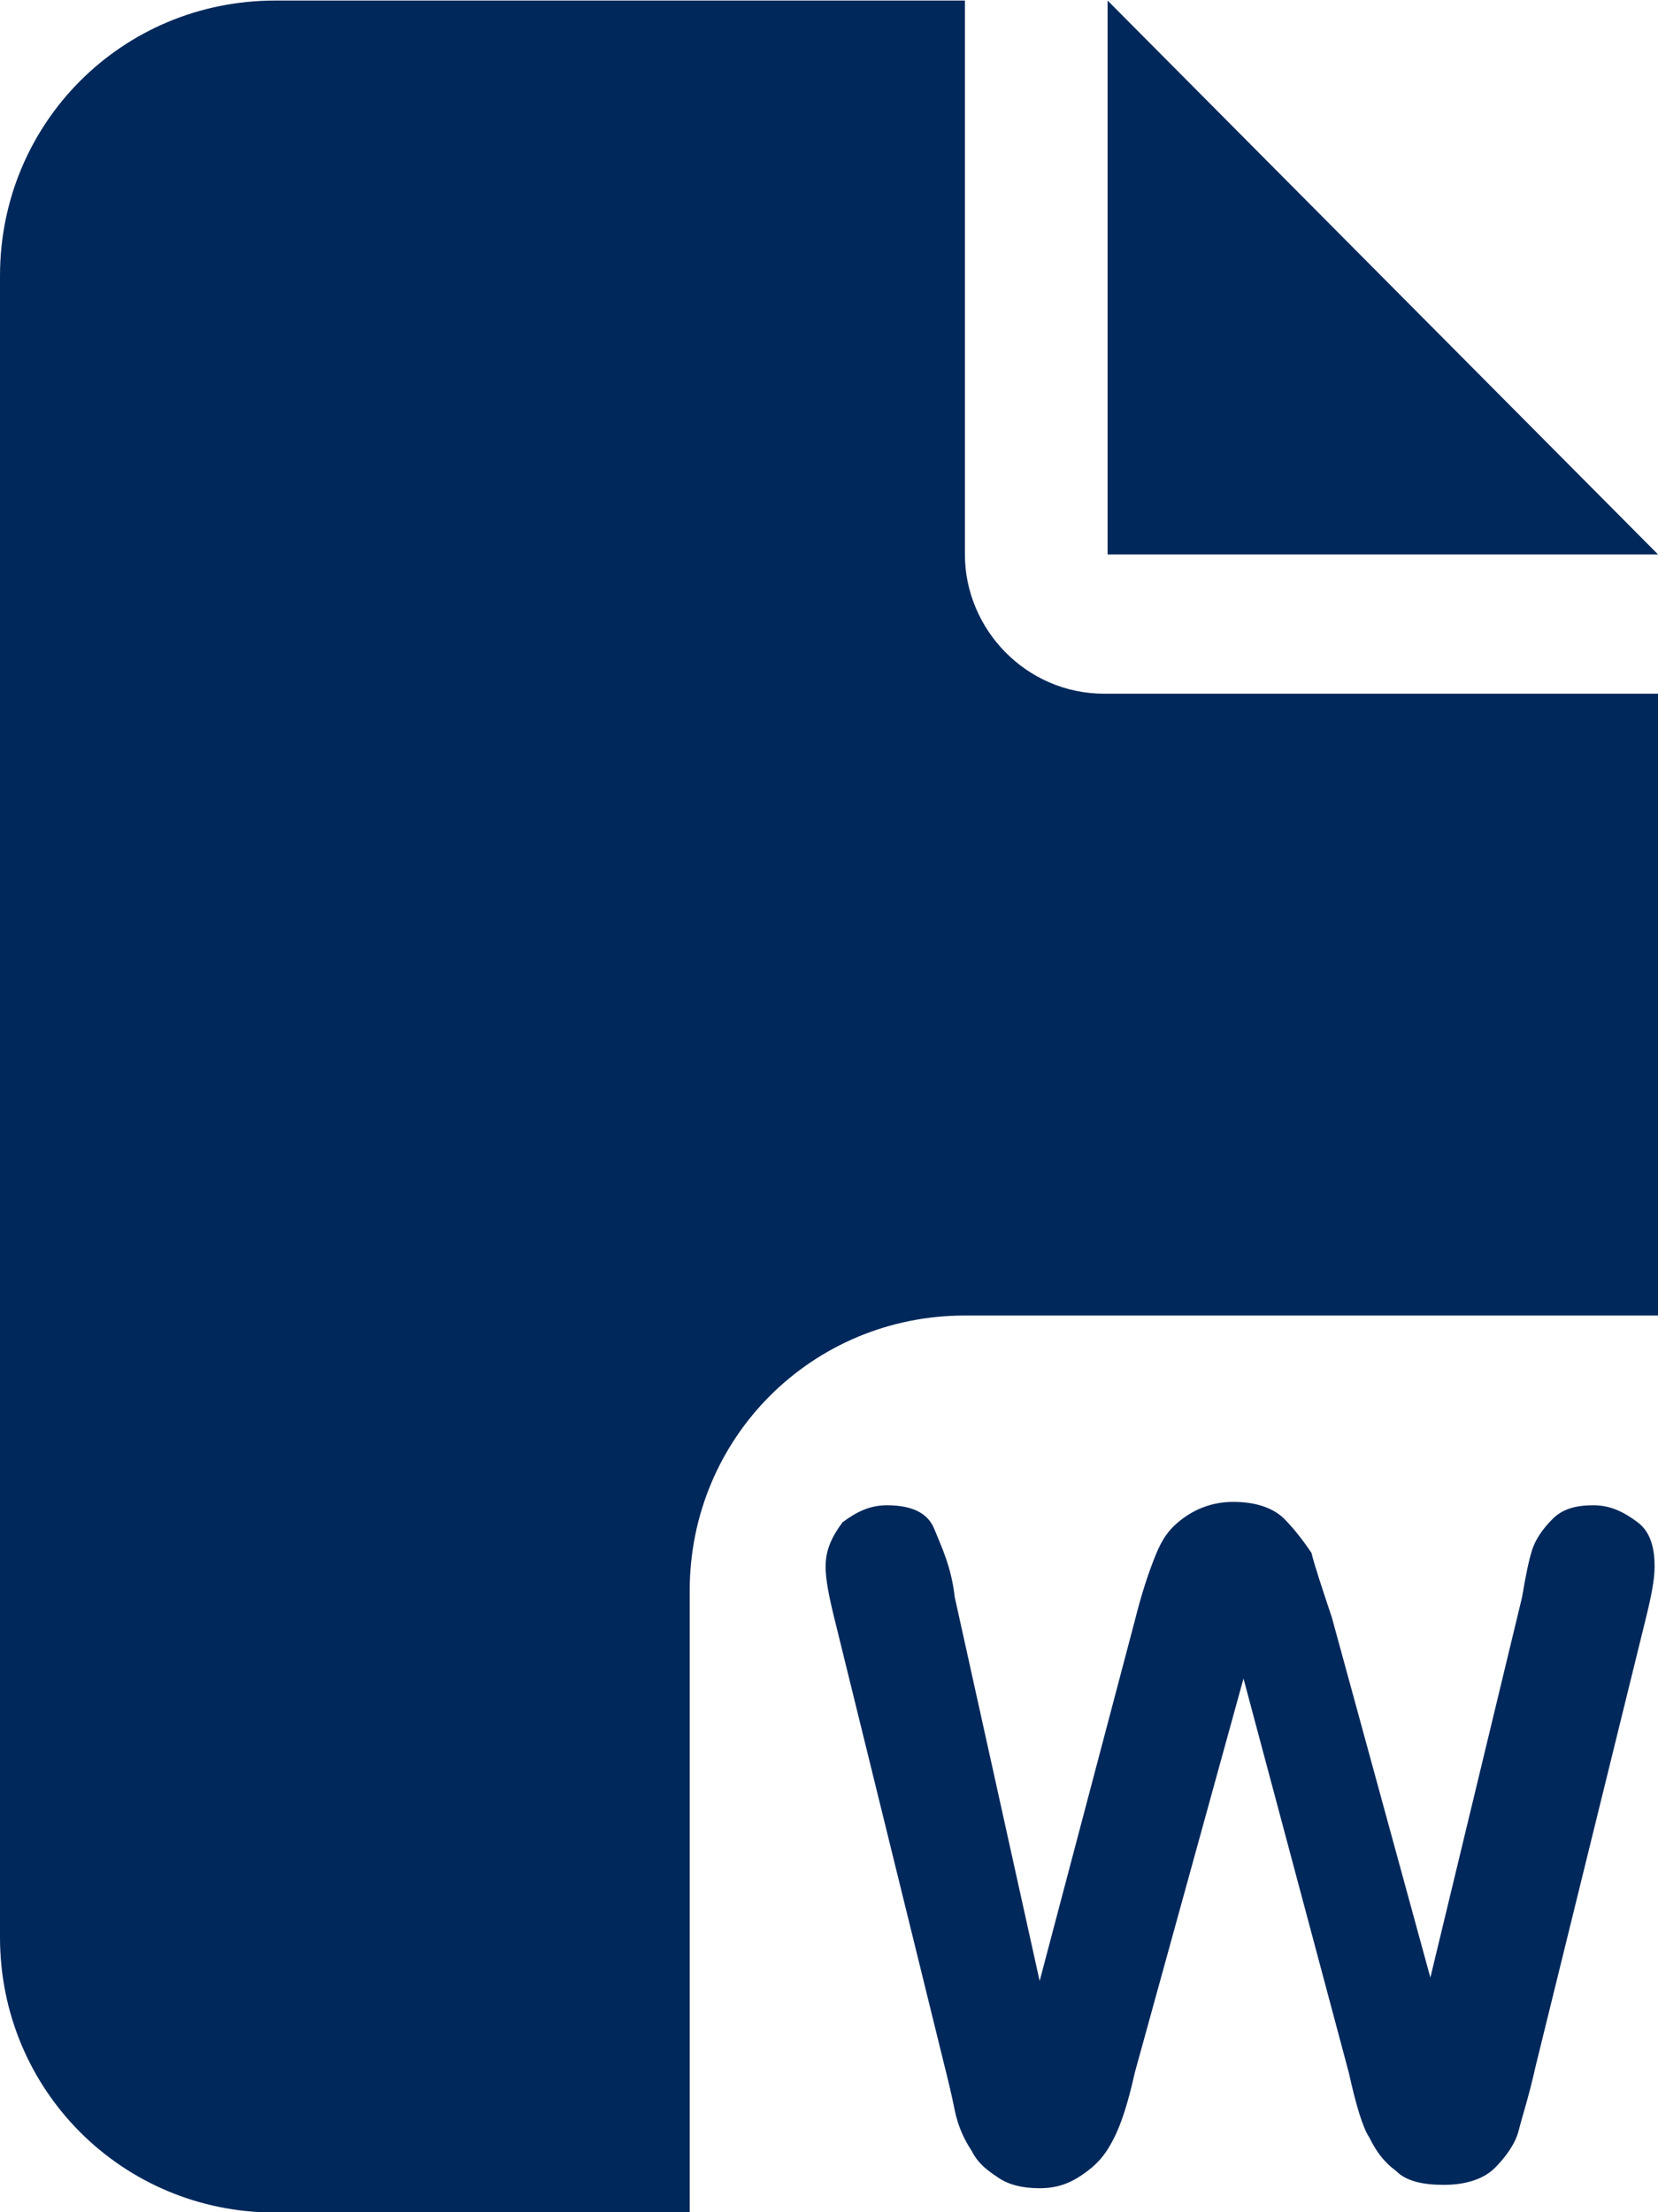 <?xml version="1.0" encoding="UTF-8"?>
<svg xmlns="http://www.w3.org/2000/svg" xmlns:xlink="http://www.w3.org/1999/xlink" version="1.1" id="Ebene_1" x="0px" y="0px" viewBox="0 0 48.8 65.1" style="enable-background:new 0 0 48.8 65.1;" xml:space="preserve">
<style type="text/css">
	.st0{fill:#00285B;}
</style>
<g>
	<path class="st0" d="M39.7,61l-3.1-11.6L33.4,61c-0.2,0.9-0.4,1.5-0.6,1.9s-0.4,0.7-0.8,1c-0.4,0.3-0.8,0.5-1.4,0.5   c-0.5,0-0.9-0.1-1.2-0.3c-0.3-0.2-0.6-0.4-0.8-0.8c-0.2-0.3-0.4-0.7-0.5-1.2c-0.1-0.5-0.2-0.9-0.3-1.3l-3.2-13   c-0.2-0.8-0.3-1.3-0.3-1.7c0-0.5,0.2-0.9,0.5-1.3c0.4-0.3,0.8-0.5,1.3-0.5c0.7,0,1.2,0.2,1.4,0.7c0.2,0.5,0.5,1.1,0.6,2l2.5,11.3   l2.8-10.6c0.2-0.8,0.4-1.4,0.6-1.9s0.4-0.8,0.8-1.1c0.4-0.3,0.9-0.5,1.5-0.5c0.7,0,1.2,0.2,1.5,0.5s0.6,0.7,0.8,1   c0.1,0.4,0.3,1,0.6,1.9l2.9,10.6L44.8,47c0.1-0.6,0.2-1.1,0.3-1.4s0.3-0.6,0.6-0.9c0.3-0.3,0.7-0.4,1.2-0.4c0.5,0,0.9,0.2,1.3,0.5   s0.5,0.8,0.5,1.3c0,0.4-0.1,0.9-0.3,1.7l-3.2,13c-0.2,0.9-0.4,1.5-0.5,1.9c-0.1,0.4-0.4,0.8-0.7,1.1c-0.3,0.3-0.8,0.5-1.5,0.5   c-0.6,0-1.1-0.1-1.4-0.4c-0.4-0.3-0.6-0.6-0.8-1C40.1,62.6,39.9,61.9,39.7,61z"></path>
</g>
<g id="Gruppe_118" transform="translate(0 0.016)">
	<path id="Pfad_32" class="st0" d="M0,8.1C0,3.6,3.6,0,8.1,0h20.3v16.3c0,2.2,1.8,4.1,4.1,4.1c0,0,0,0,0,0h16.3v18.3H28.4   c-4.5,0-8.1,3.6-8.1,8.1v18.3H8.1C3.6,65.1,0,61.5,0,57V8.1z M48.8,16.3H32.6V0L48.8,16.3z"></path>
</g>
</svg>

